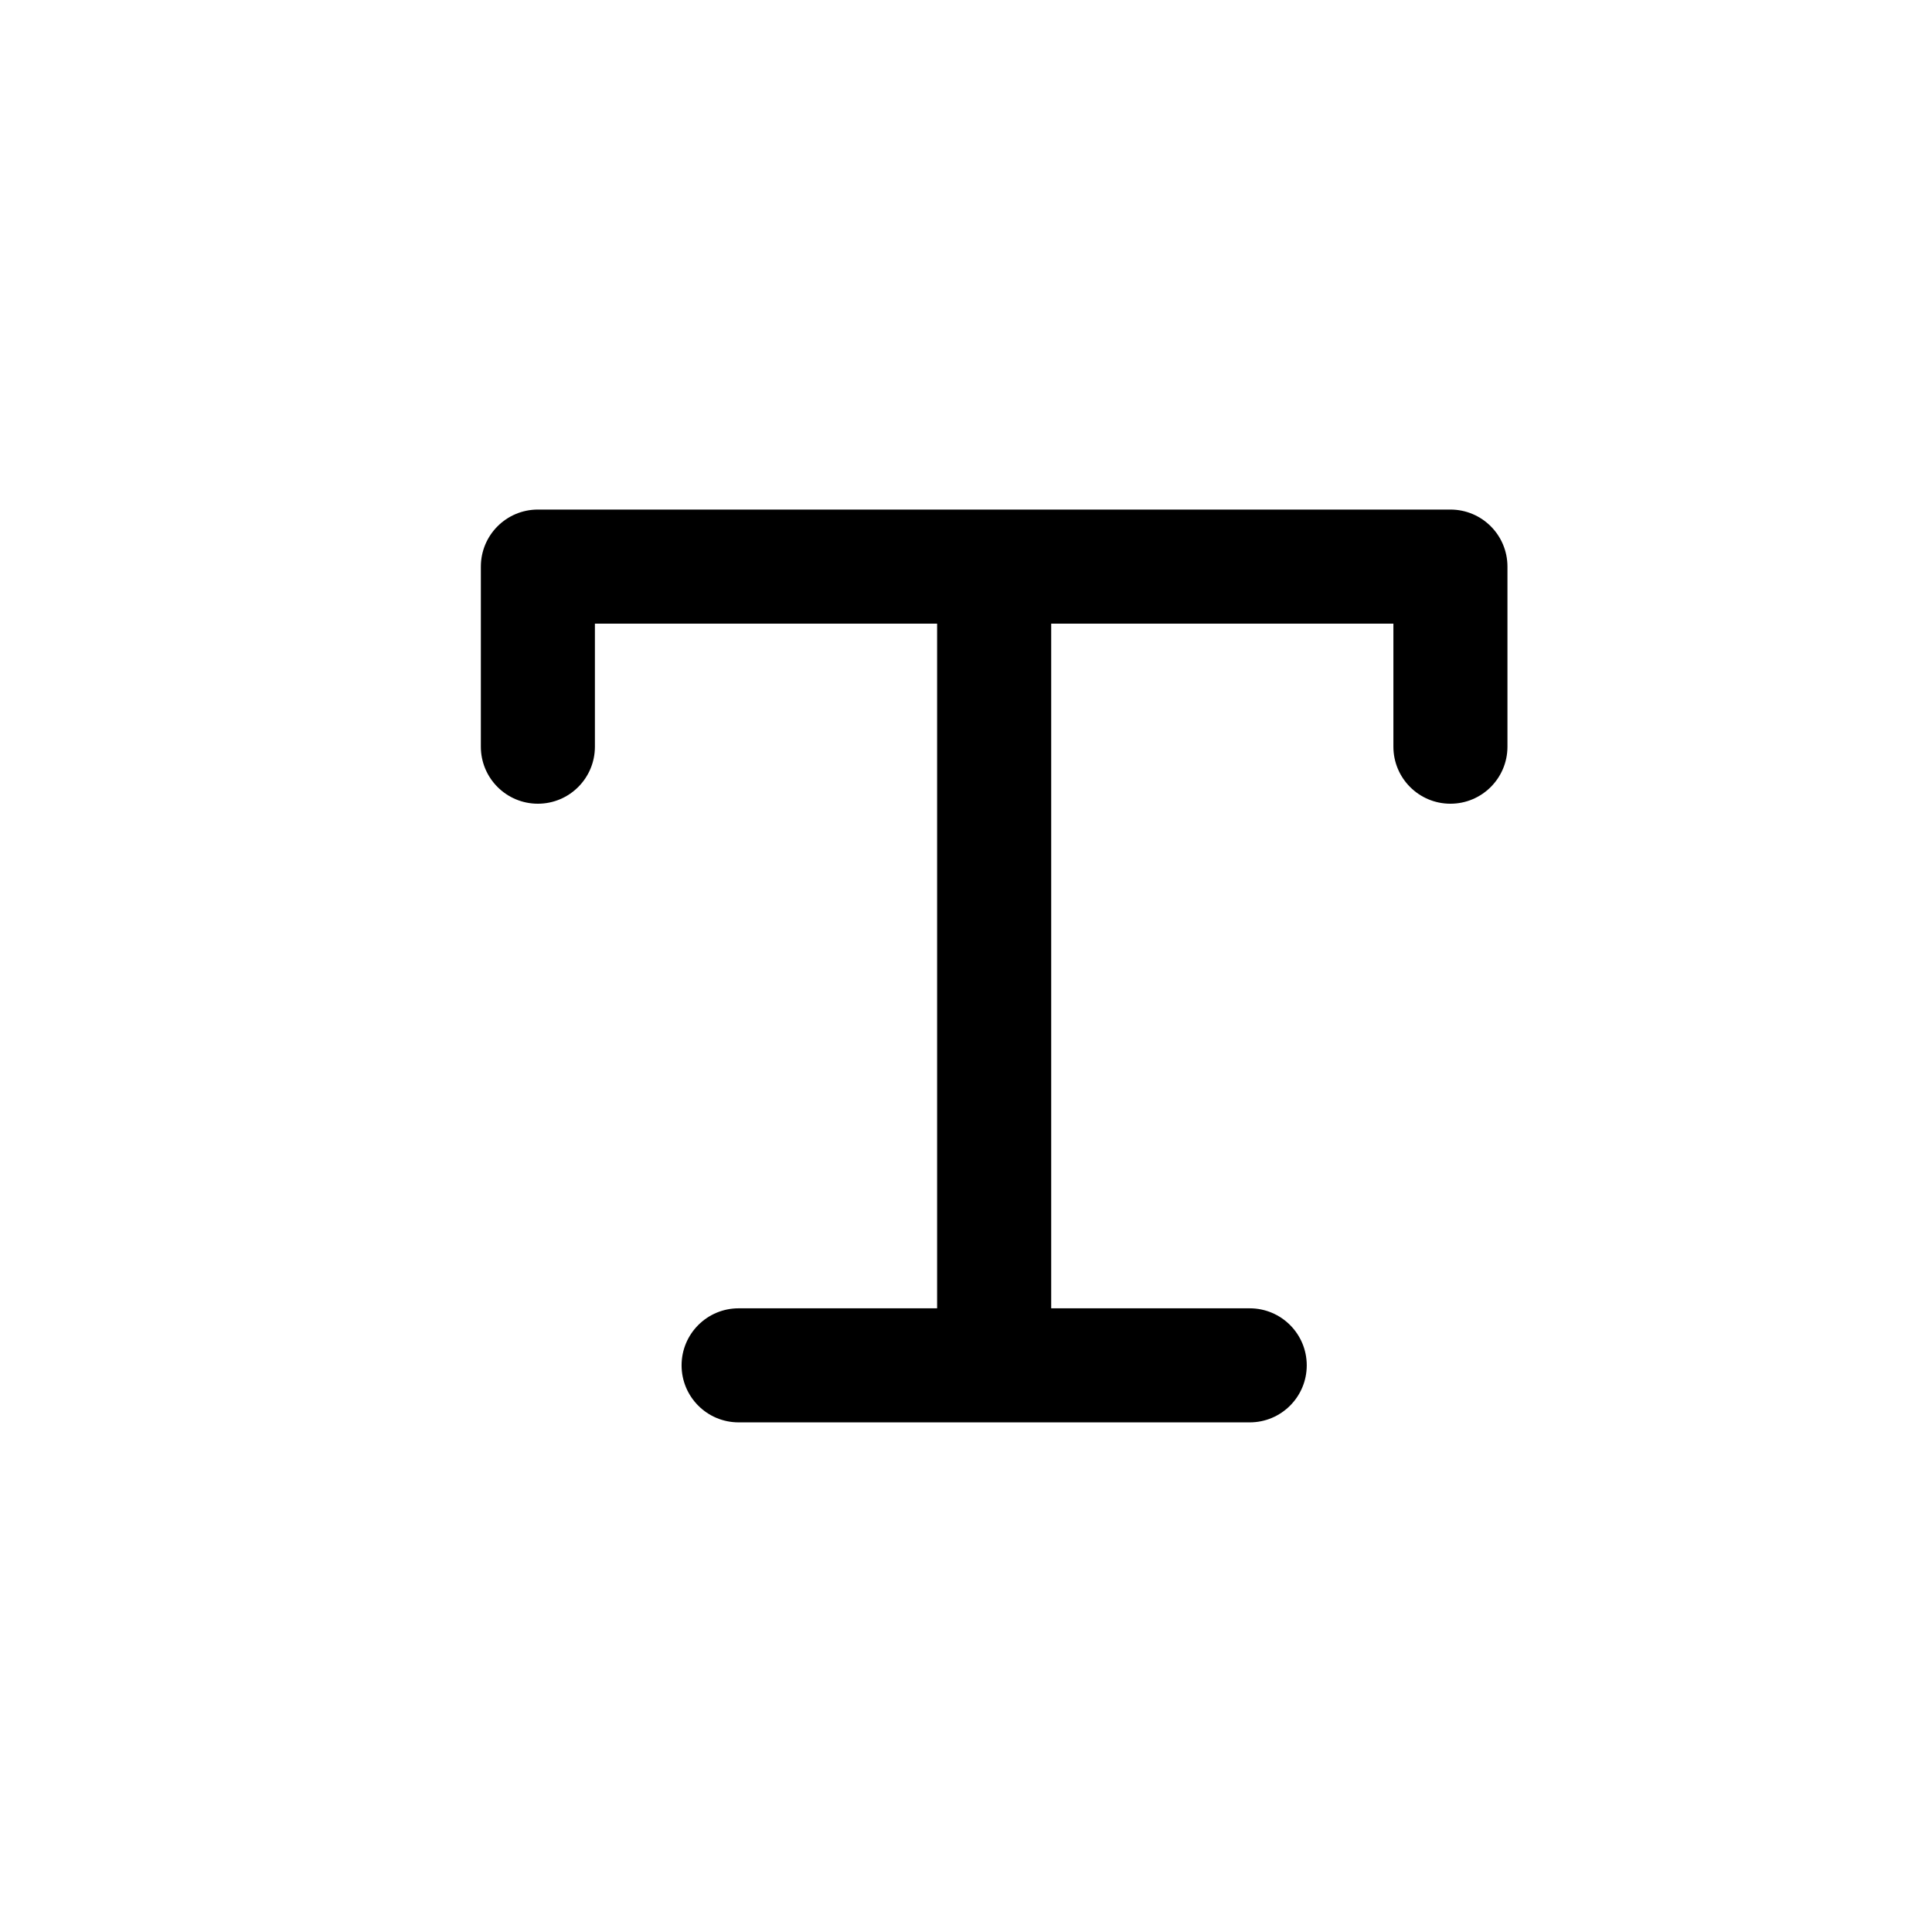<?xml version="1.0" encoding="UTF-8"?>
<!-- Uploaded to: SVG Repo, www.svgrepo.com, Generator: SVG Repo Mixer Tools -->
<svg fill="#000000" width="800px" height="800px" version="1.1" viewBox="144 144 512 512" xmlns="http://www.w3.org/2000/svg">
 <path d="m271.43 341.88c0 8.348 6.766 15.113 15.113 15.113 8.348 0 15.113-6.766 15.113-15.113v-32.613h90.688v181.45h-52.605c-8.348 0-15.113 6.766-15.113 15.113 0 8.348 6.766 15.113 15.113 15.113h135.45c8.348 0 15.113-6.766 15.113-15.113 0-8.348-6.766-15.113-15.113-15.113h-52.613v-181.45h90.688v32.613c0 8.348 6.766 15.113 15.113 15.113s15.113-6.766 15.113-15.113v-47.727c0-8.348-6.766-15.113-15.113-15.113h-241.83c-8.348 0-15.113 6.766-15.113 15.113z"/>
</svg>